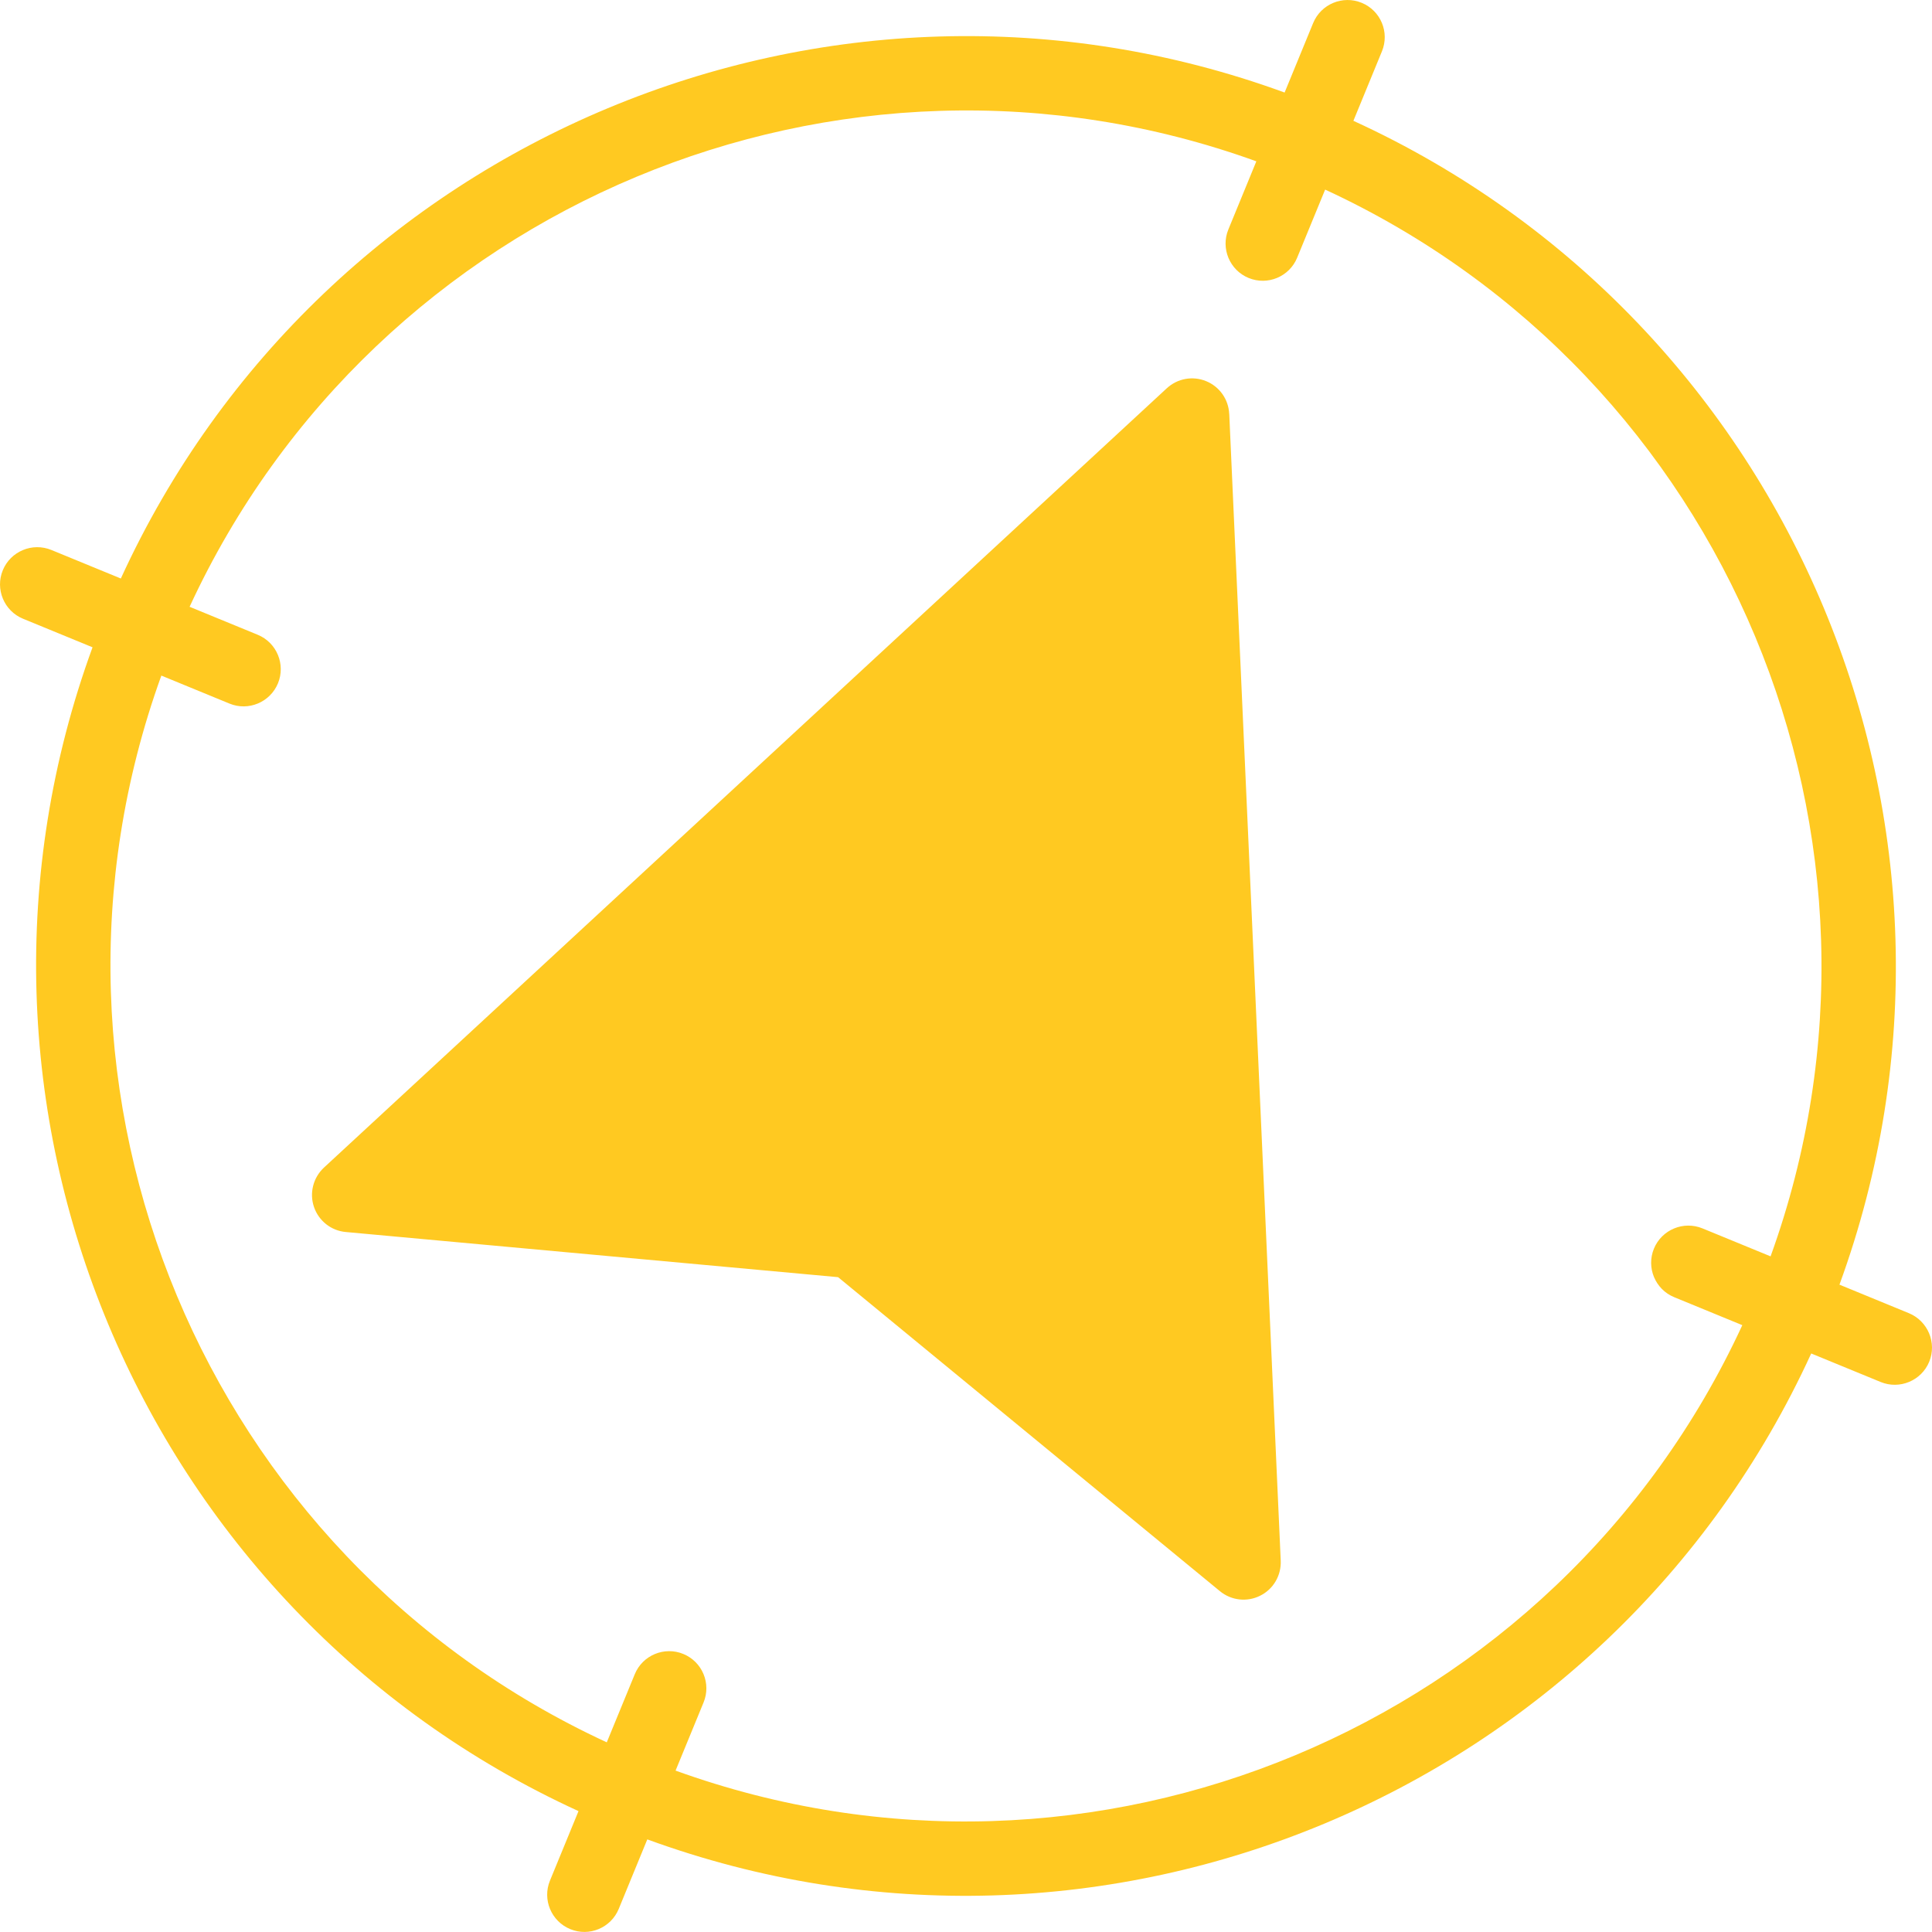 <?xml version="1.0" encoding="UTF-8" standalone="no"?>
<svg xmlns:inkscape="http://www.inkscape.org/namespaces/inkscape" xmlns:sodipodi="http://sodipodi.sourceforge.net/DTD/sodipodi-0.dtd" xmlns="http://www.w3.org/2000/svg" xmlns:svg="http://www.w3.org/2000/svg" version="1.1" viewBox="-5 -10 81.173 81.17" id="svg2" sodipodi:docname="compass.svg" width="81.173" height="81.17" inkscape:version="1.4.2 (f4327f4, 2025-05-13)">
  <defs id="defs2"></defs>
  <path d="m -1.112,17.196 -2.919,-1.199 c -0.799,-0.328 -1.178,-1.244 -0.851,-2.039 0.327,-0.795 1.241,-1.18 2.043,-0.85 l 2.916,1.198 C 8.537,-4.181 29.876,-13.092 48.973,-6.112 l 1.199,-2.919 c 0.328,-0.799 1.244,-1.178 2.039,-0.851 0.799,0.328 1.18,1.241 0.851,2.039 l -1.199,2.919 C 70.355,3.539 79.262,24.876 72.285,43.975 l 2.916,1.198 c 0.799,0.328 1.182,1.246 0.855,2.041 -0.327,0.795 -1.244,1.178 -2.039,0.851 l -2.919,-1.199 C 62.632,65.351 41.297,74.263 22.196,67.282 l -1.199,2.919 c -0.328,0.799 -1.241,1.18 -2.039,0.851 -0.795,-0.327 -1.18,-1.241 -0.851,-2.039 l 1.199,-2.919 C 0.819,57.632 -8.092,36.293 -1.112,17.196 Z M 47.785,-3.222 C 30.282,-9.547 10.773,-1.401 2.966,15.494 l 2.862,1.176 c 0.799,0.328 1.178,1.244 0.851,2.039 -0.327,0.795 -1.241,1.18 -2.035,0.853 l -2.865,-1.177 c -6.326,17.503 1.821,37.012 18.715,44.819 l 1.176,-2.862 c 0.328,-0.799 1.244,-1.178 2.039,-0.851 0.799,0.328 1.18,1.241 0.851,2.039 l -1.176,2.862 c 17.503,6.326 37.016,-1.819 44.819,-18.715 l -2.862,-1.176 c -0.799,-0.328 -1.178,-1.244 -0.851,-2.039 0.327,-0.795 1.241,-1.18 2.043,-0.85 l 2.858,1.174 C 75.72,25.284 67.57,5.773 50.676,-2.034 L 49.5,0.828 C 49.172,1.626 48.259,2.007 47.461,1.679 46.666,1.353 46.281,0.439 46.61,-0.36 Z M 46.647,7.392 48.81,55.575 c 0.025,0.618 -0.309,1.195 -0.865,1.469 -0.549,0.277 -1.215,0.202 -1.691,-0.192 L 30.212,43.66 9.529,41.763 c -0.615,-0.054 -1.138,-0.468 -1.337,-1.052 -0.199,-0.584 -0.035,-1.231 0.417,-1.653 L 44.022,6.314 c 0.449,-0.415 1.092,-0.531 1.656,-0.299 0.564,0.232 0.94,0.766 0.967,1.377 z" fill-rule="evenodd" id="path1" style="fill:#ffc921;fill-opacity:1"></path>
</svg>
